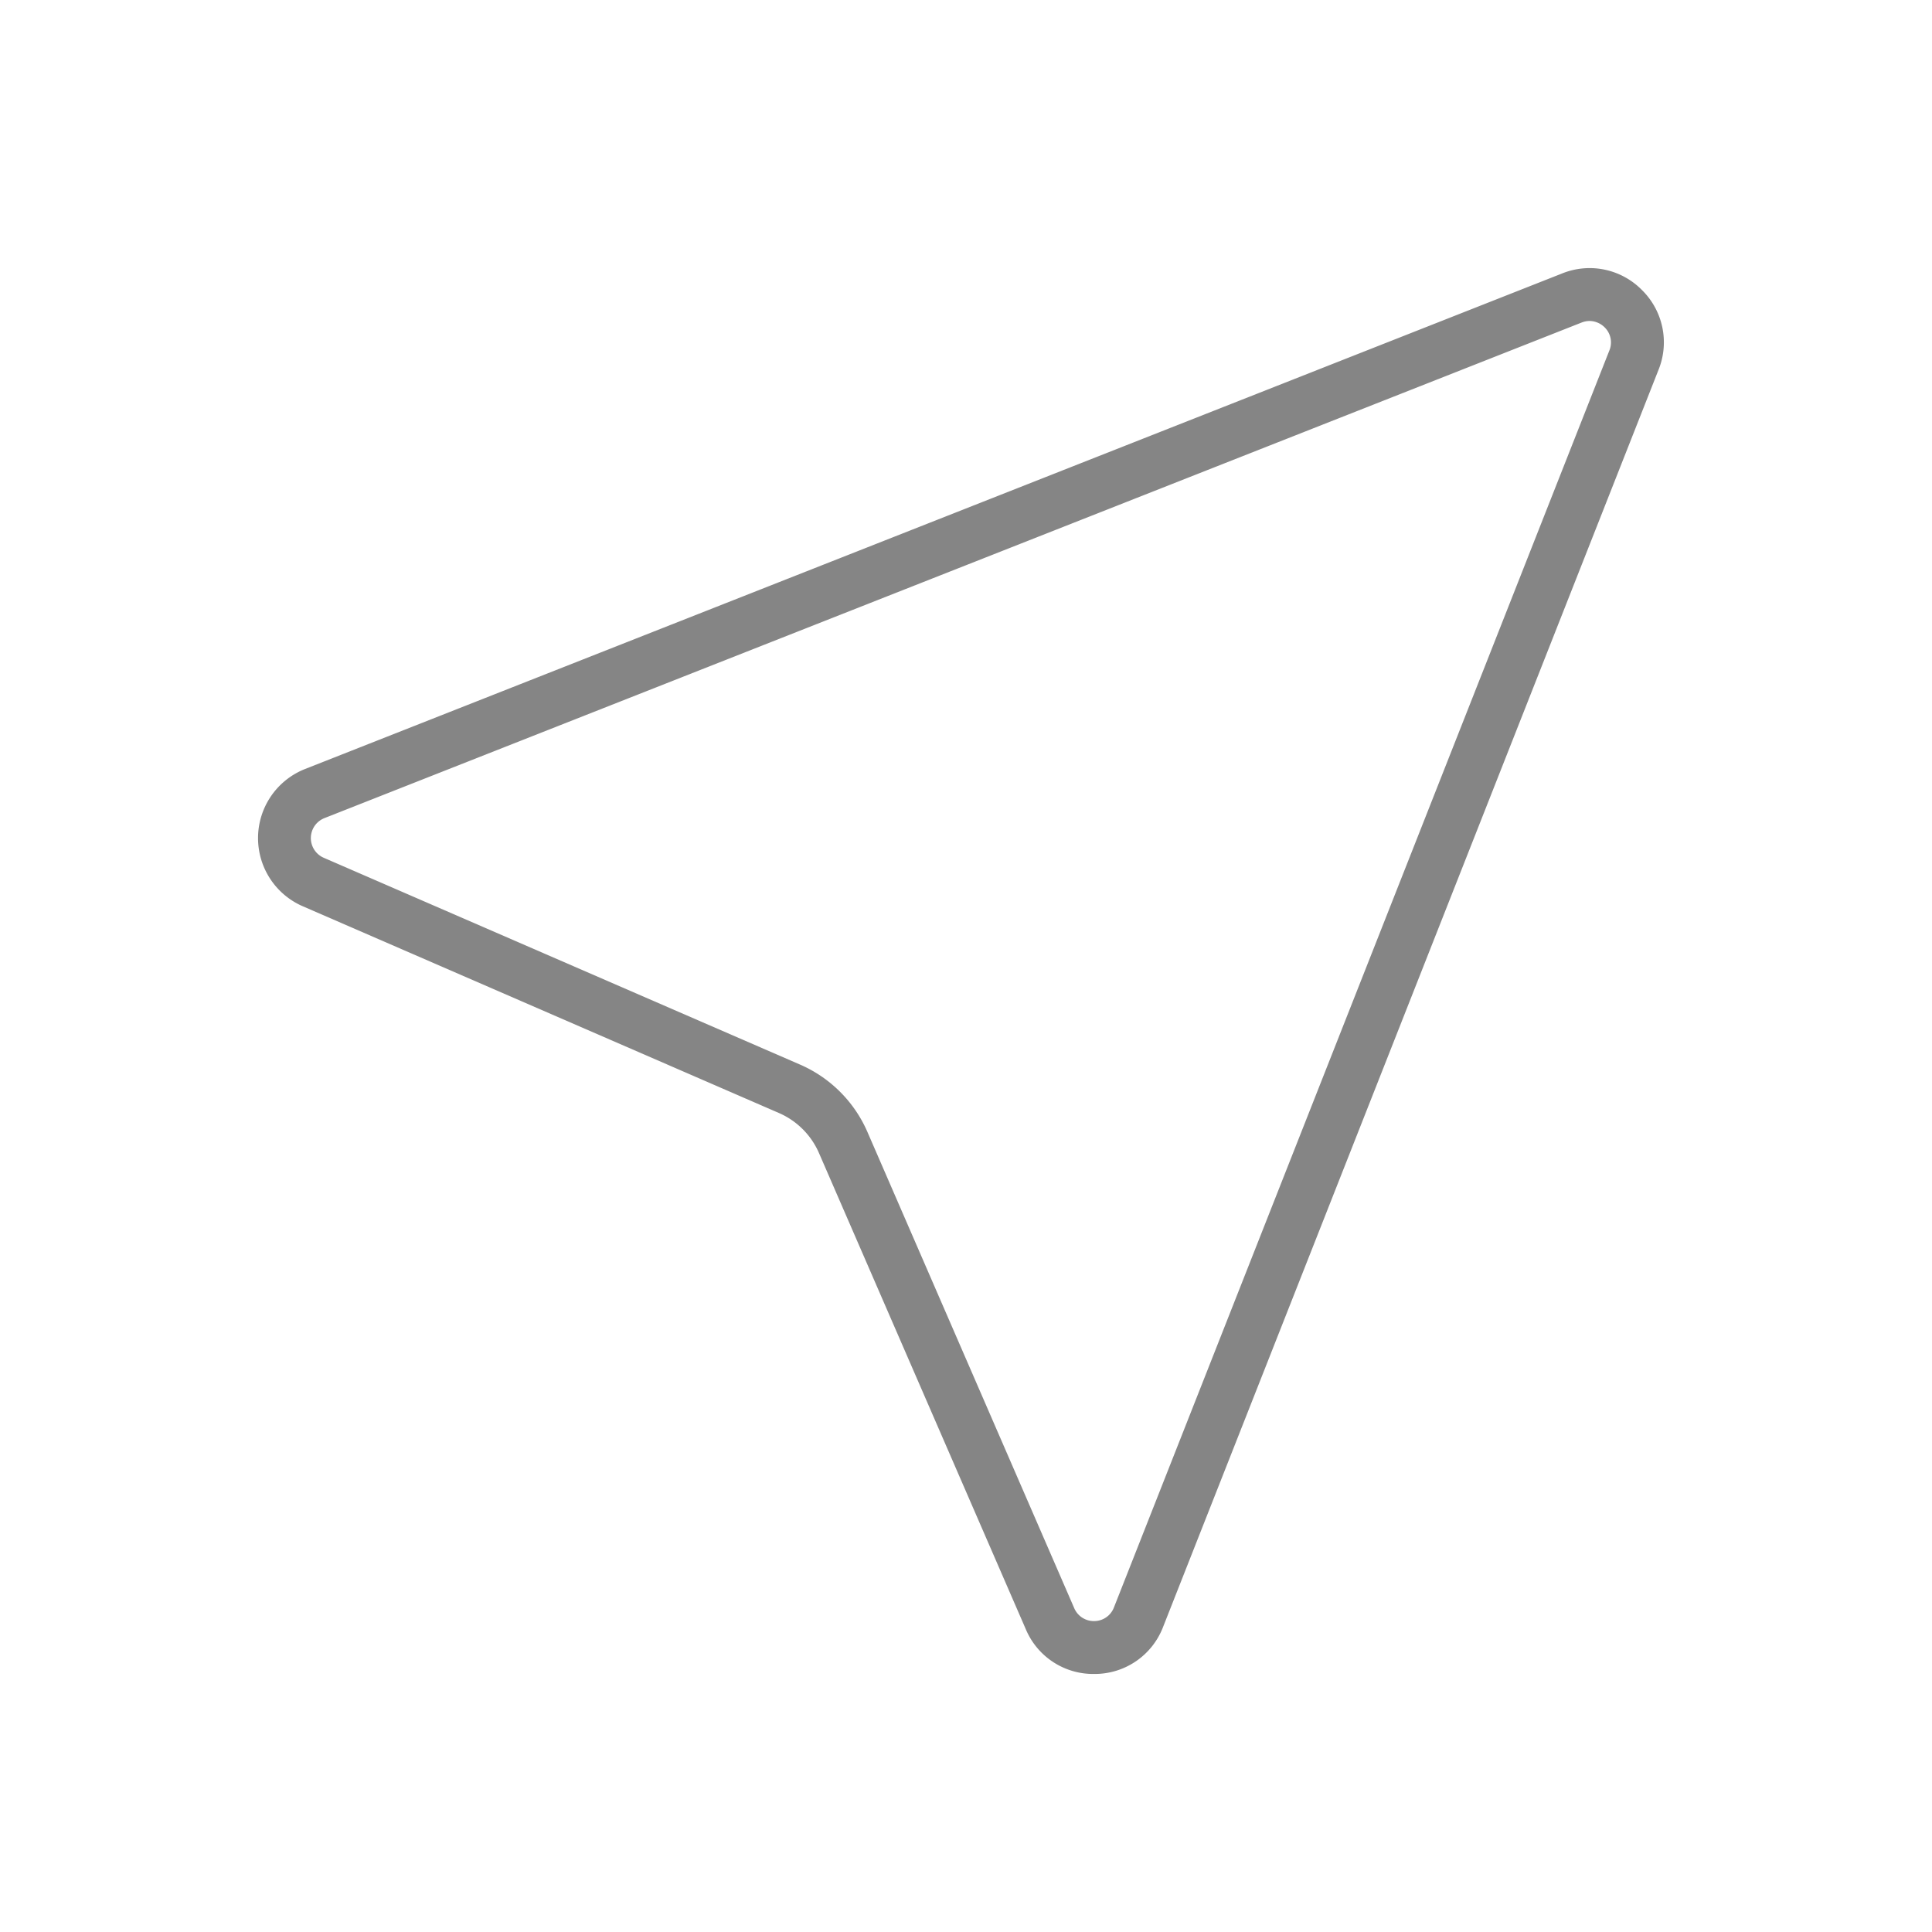 <svg xmlns="http://www.w3.org/2000/svg" xmlns:xlink="http://www.w3.org/1999/xlink" width="512" height="512" x="0" y="0" viewBox="0 0 128 128" style="enable-background:new 0 0 512 512" xml:space="preserve" class=""><g><path d="M108.784 19.216a4.862 4.862 0 0 0-5.287-1.1L20.214 50.947a4.922 4.922 0 0 0-.155 9.095L51.6 73.737a5.114 5.114 0 0 1 2.663 2.663l13.7 31.542a4.841 4.841 0 0 0 4.509 2.962h.091a4.847 4.847 0 0 0 4.495-3.117L109.882 24.5a4.858 4.858 0 0 0-1.098-5.284zm-2.158 4L73.8 106.5a1.4 1.4 0 0 1-1.3.9 1.41 1.41 0 0 1-1.33-.856L57.474 75.006a8.609 8.609 0 0 0-4.48-4.48L21.453 56.832A1.423 1.423 0 0 1 21.5 54.2l83.284-32.83a1.468 1.468 0 0 1 .535-.105 1.445 1.445 0 0 1 .993.423 1.4 1.4 0 0 1 .314 1.531z" fill="#858585" opacity="1" data-original="#000000"></path></g></svg>